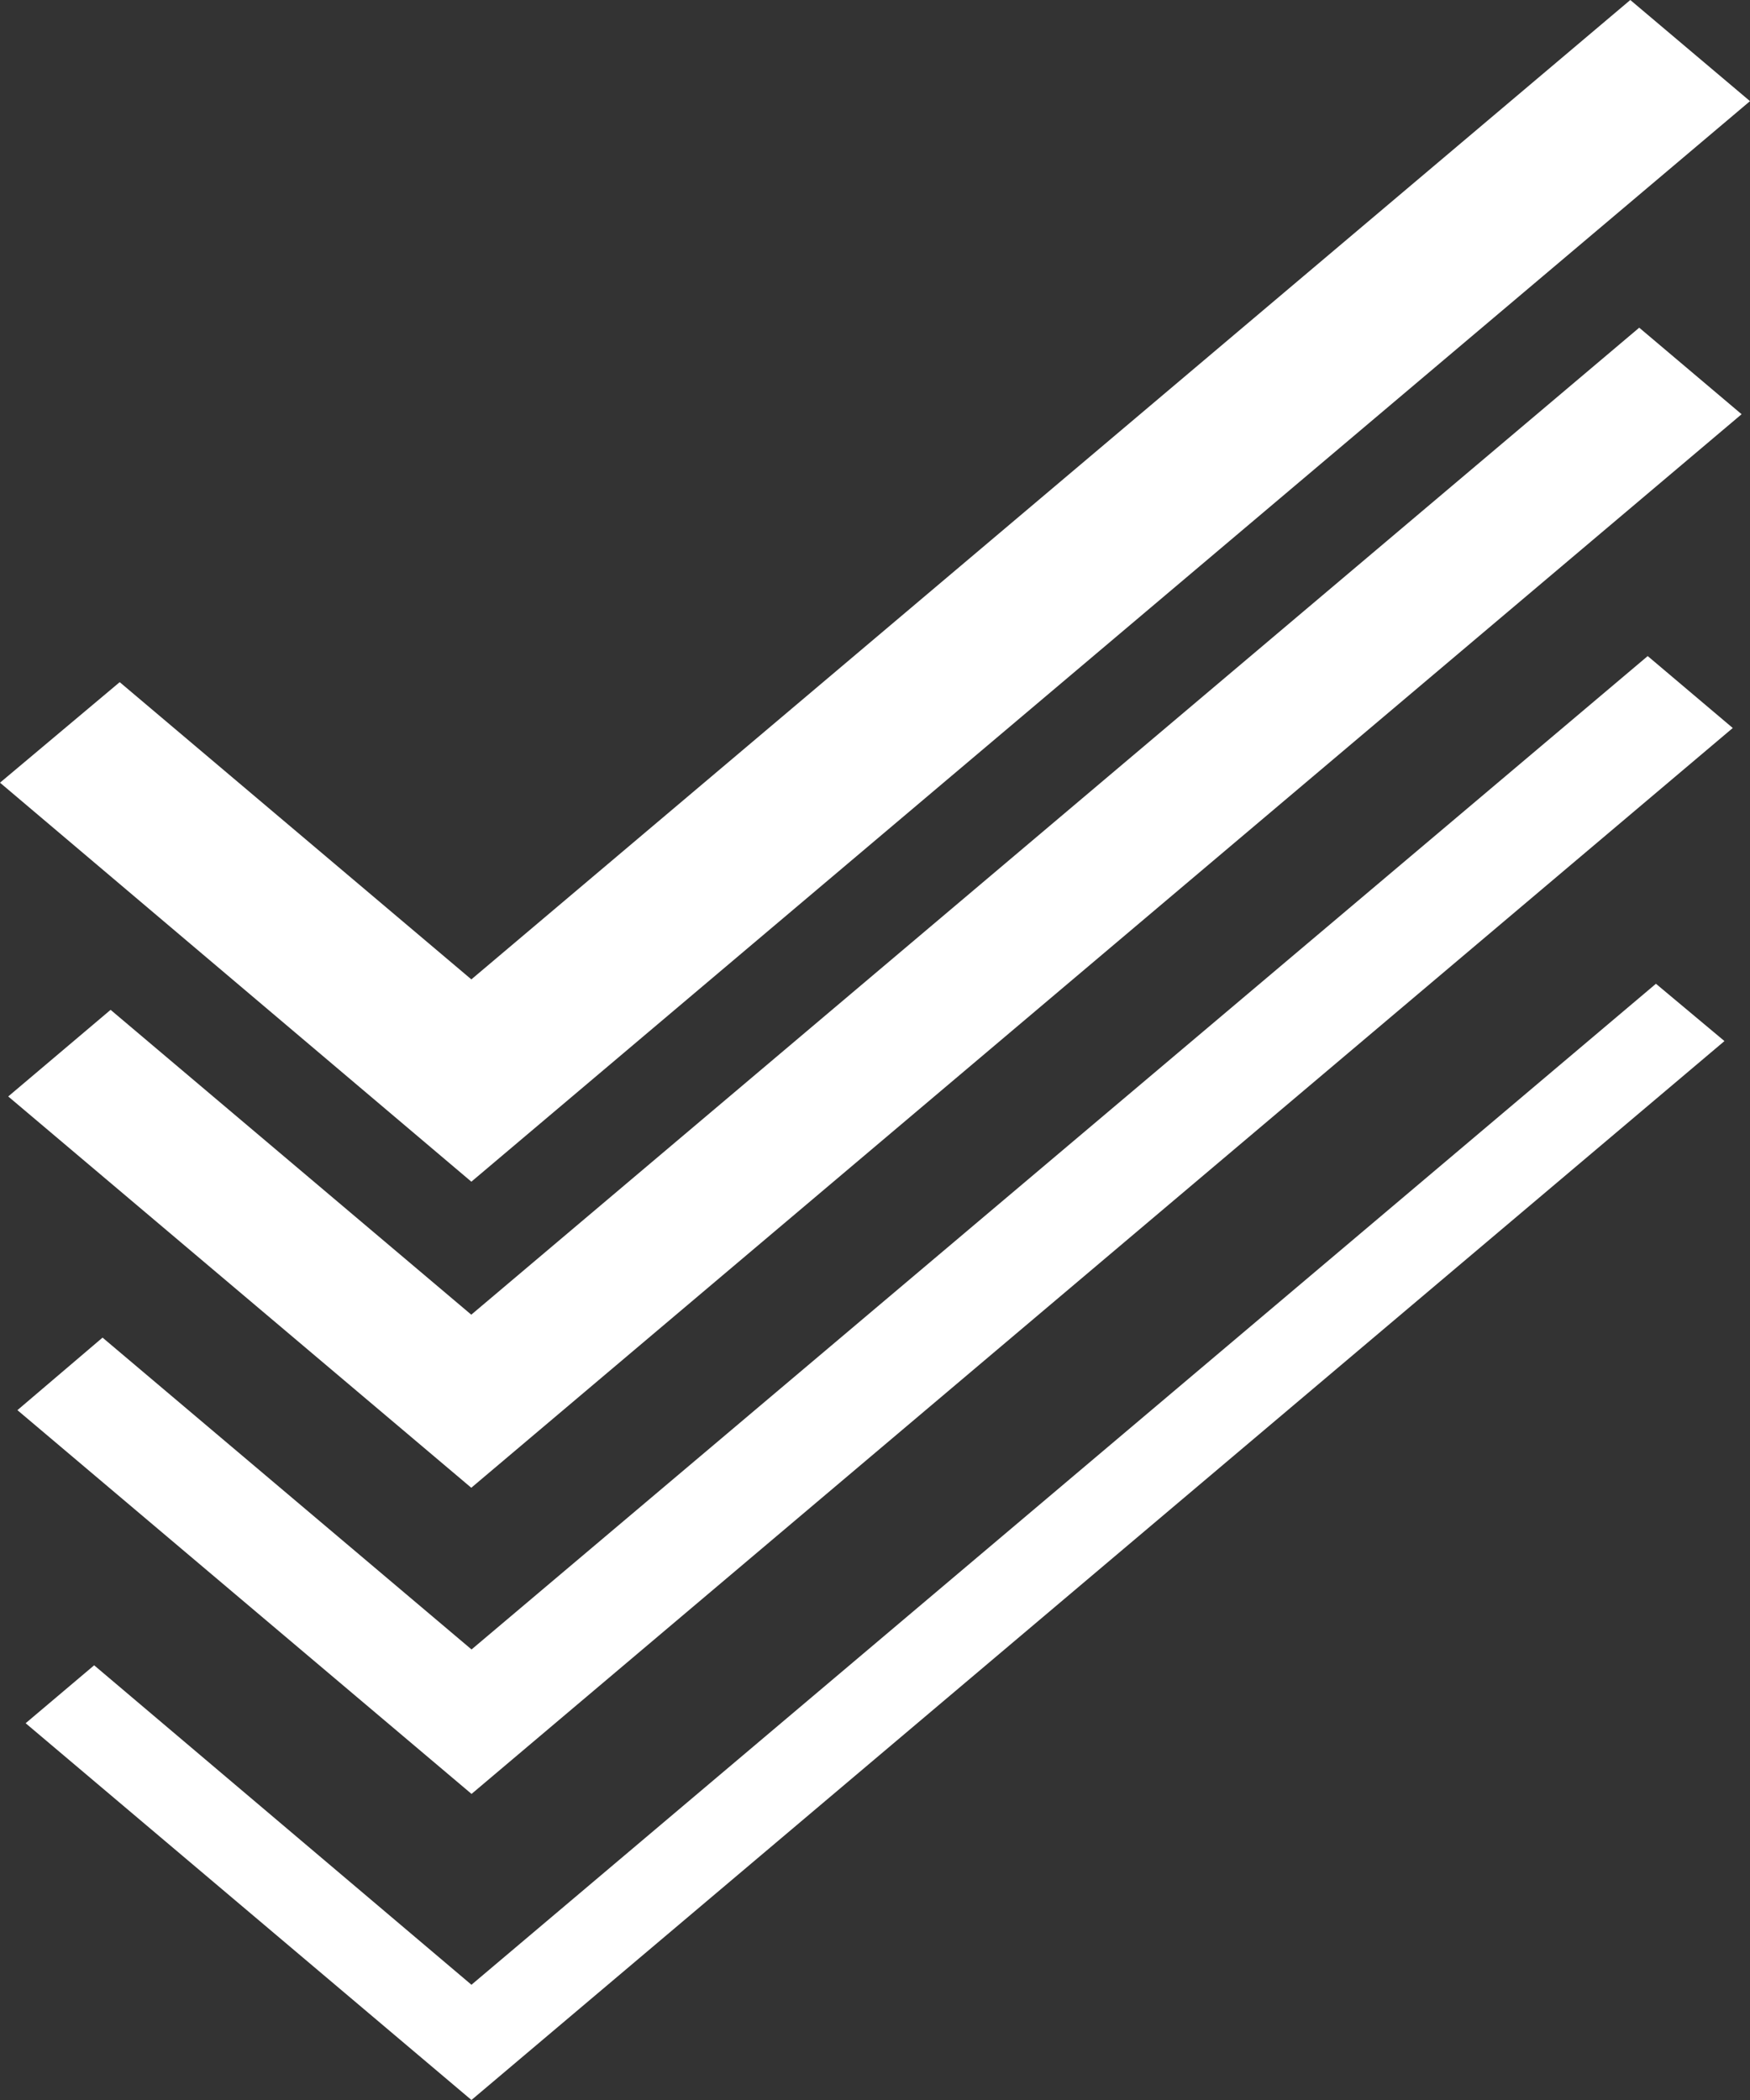 <svg width="20" height="24" viewBox="0 0 20 24" fill="none" xmlns="http://www.w3.org/2000/svg">
<rect x="0" y="0" width="20" height="24" fill="#333333" stroke="none"/>
<g clip-path="url(#clip0_3613_42860)">
<path d="M5.387 13.505L0 8.945L1.368 7.796L5.387 11.193L18.632 0L20 1.156L5.387 13.505Z" fill="white"/>
<path d="M5.386 17.003L0.094 12.531L1.264 11.541L5.386 15.025L18.734 3.745L19.904 4.734L5.386 17.003Z" fill="white"/>
<path d="M5.389 20.502L0.199 16.116L1.172 15.287L5.389 18.851L18.831 7.498L19.803 8.32L5.389 20.502Z" fill="white"/>
<path d="M5.388 24L0.293 19.694L1.076 19.032L5.388 22.683L18.925 11.243L19.708 11.898L5.388 24Z" fill="white"/>
</g>
<defs>
<clipPath id="clip0_3613_42860">
<rect width="20" height="24" fill="white"/>
</clipPath>
</defs>
</svg>
